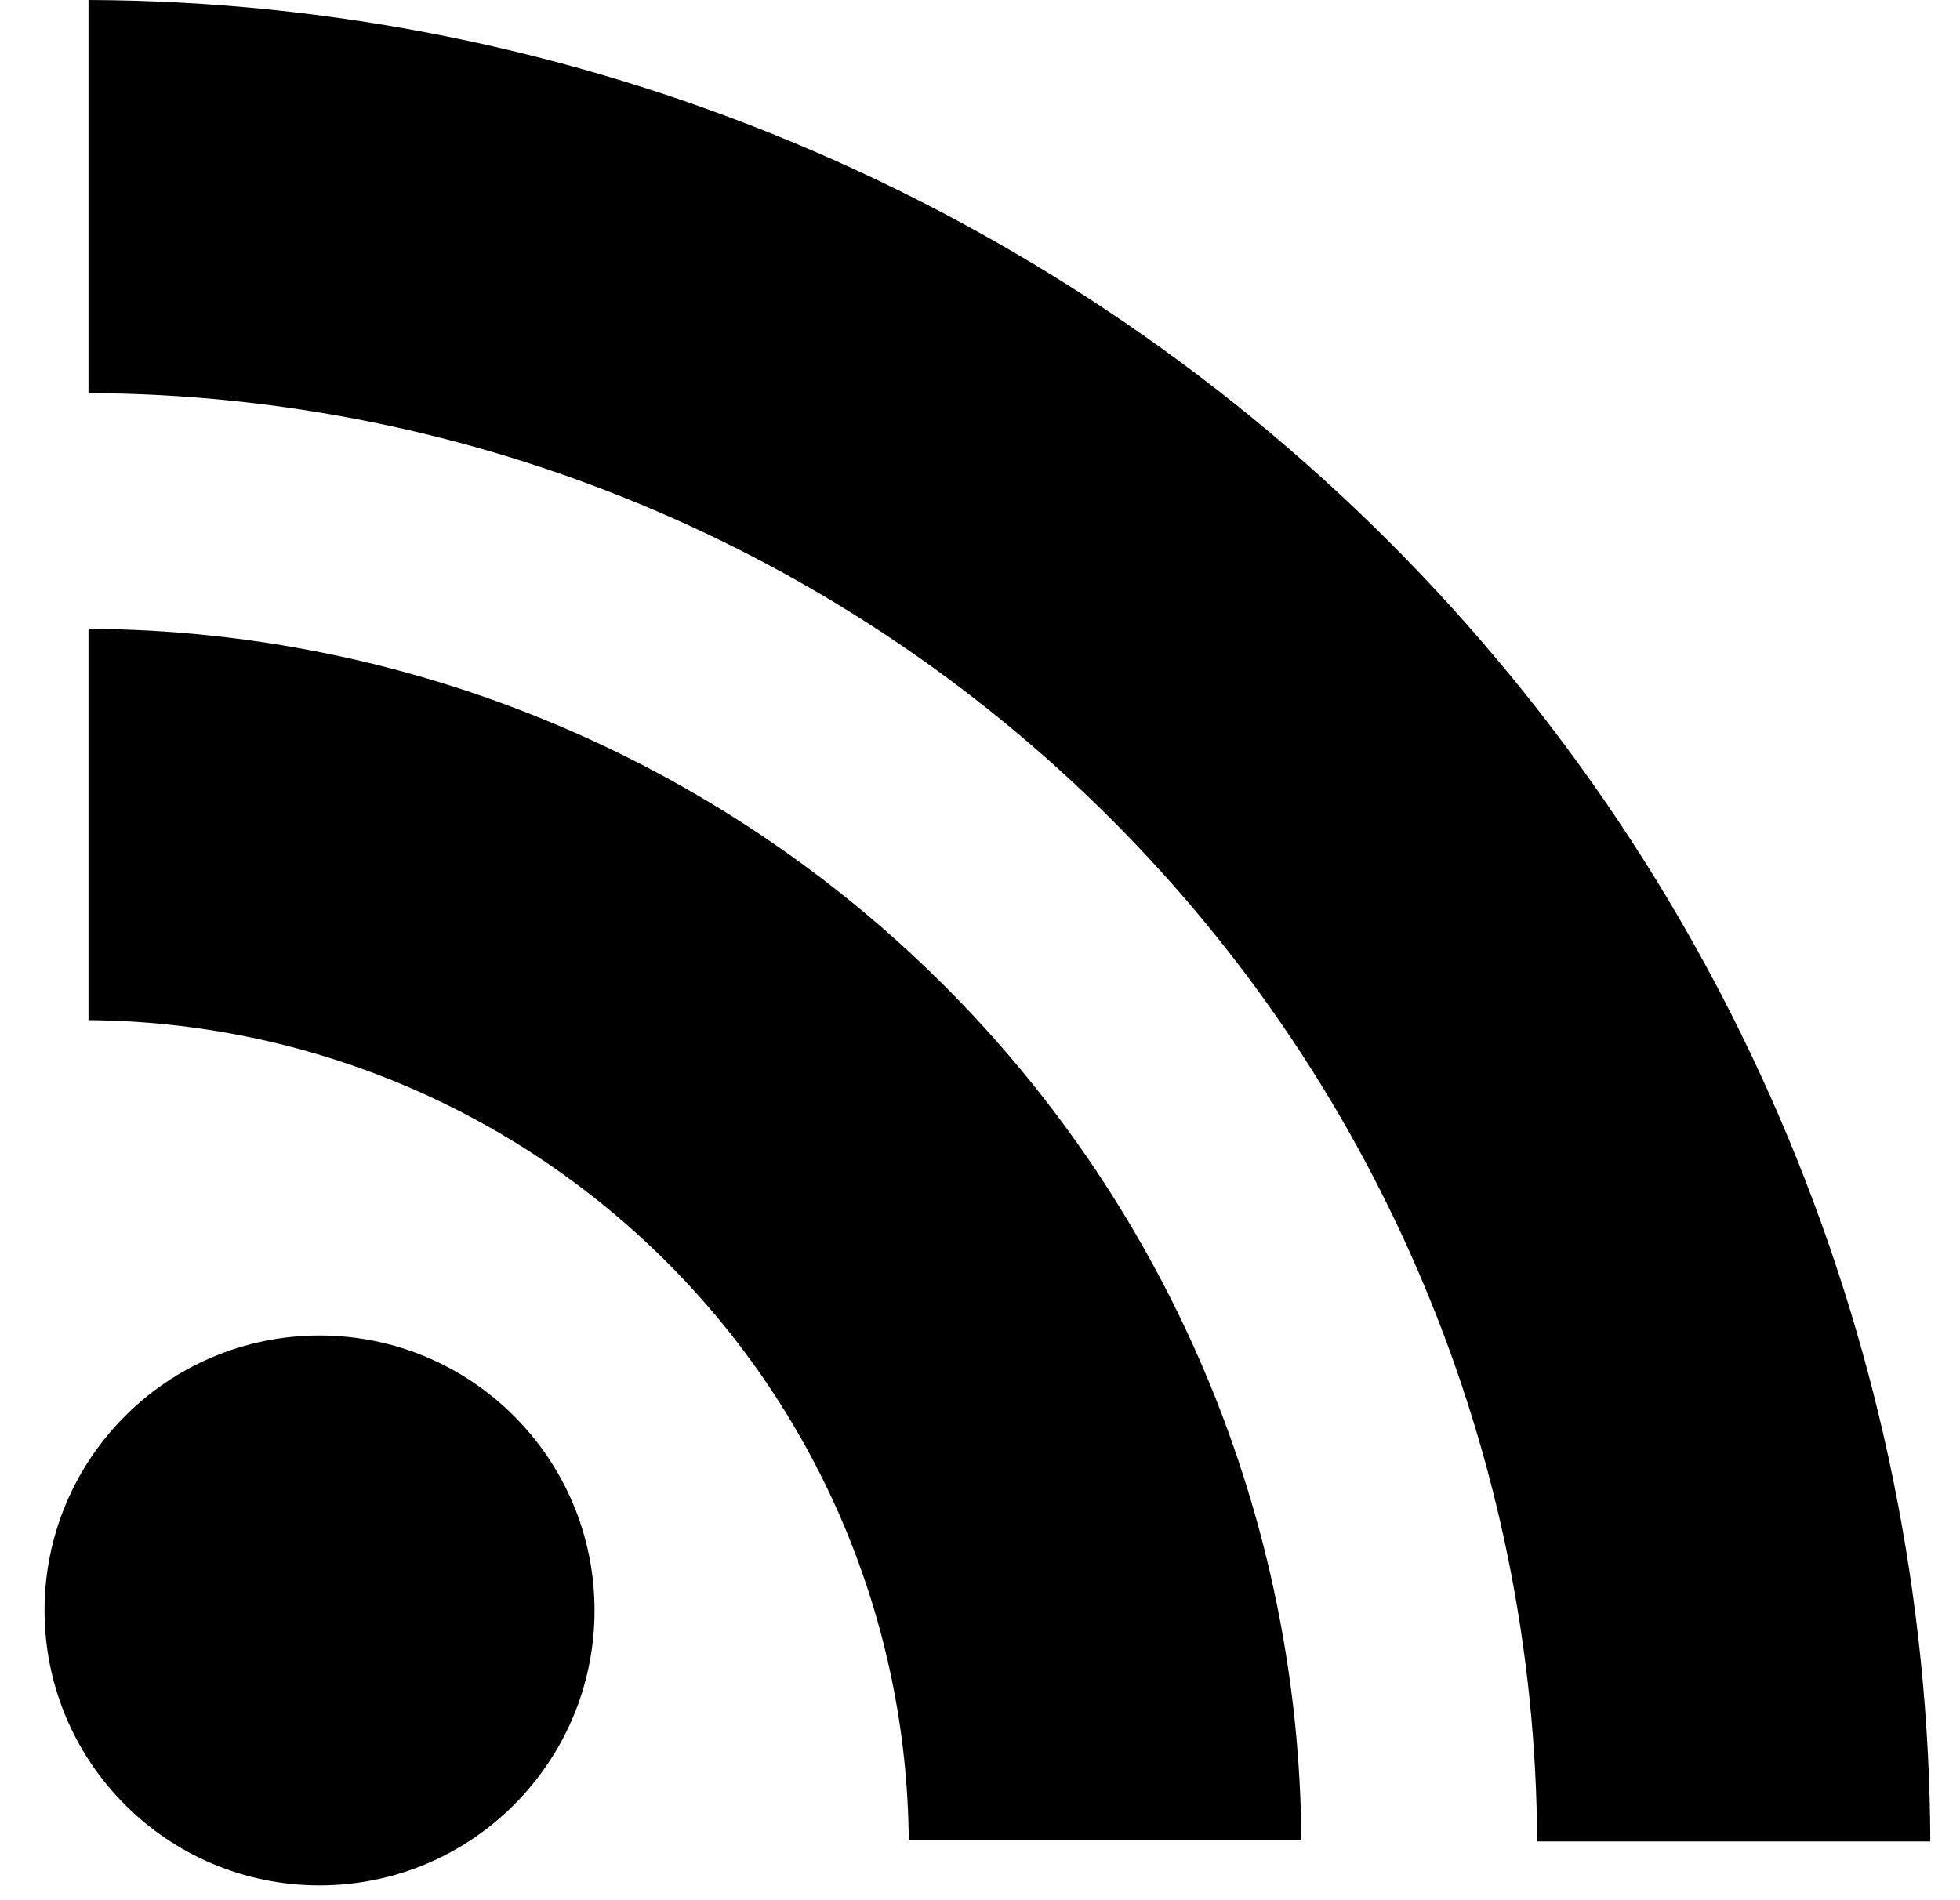 <?xml version="1.0" encoding="UTF-8"?> <svg xmlns="http://www.w3.org/2000/svg" width="33" height="32" viewBox="0 0 33 32" fill="none"> <g id="c7ea928dc2763b98a5e3d80eafb022b1"> <g id="9c0477491887cade400d3aa79e96799a"> <path id="35d68c0ff511bc82a1e9887eed402c90" d="M5.38 31.75C7.937 31.75 10.01 29.677 10.01 27.12C10.01 24.563 7.937 22.49 5.38 22.49C2.823 22.49 0.75 24.563 0.75 27.12C0.75 29.677 2.823 31.75 5.38 31.75Z" fill="black"></path> <path id="37e6b79921230483d08904df6fac96d3" d="M1.49 10.59V17.18C5.145 17.206 8.642 18.67 11.226 21.254C13.811 23.838 15.274 27.335 15.3 30.99H21.91C21.879 25.586 19.717 20.412 15.893 16.593C12.07 12.773 6.894 10.616 1.49 10.59V10.59Z" fill="black"></path> <path id="4e06c4343acec05da2ac468448271772" d="M1.49 0V6.62C7.951 6.646 14.139 9.224 18.707 13.793C23.276 18.361 25.854 24.549 25.88 31.01H32.5C32.469 22.795 29.191 14.926 23.383 9.118C17.574 3.309 9.705 0.032 1.49 0V0Z" fill="black"></path> </g> </g> </svg> 